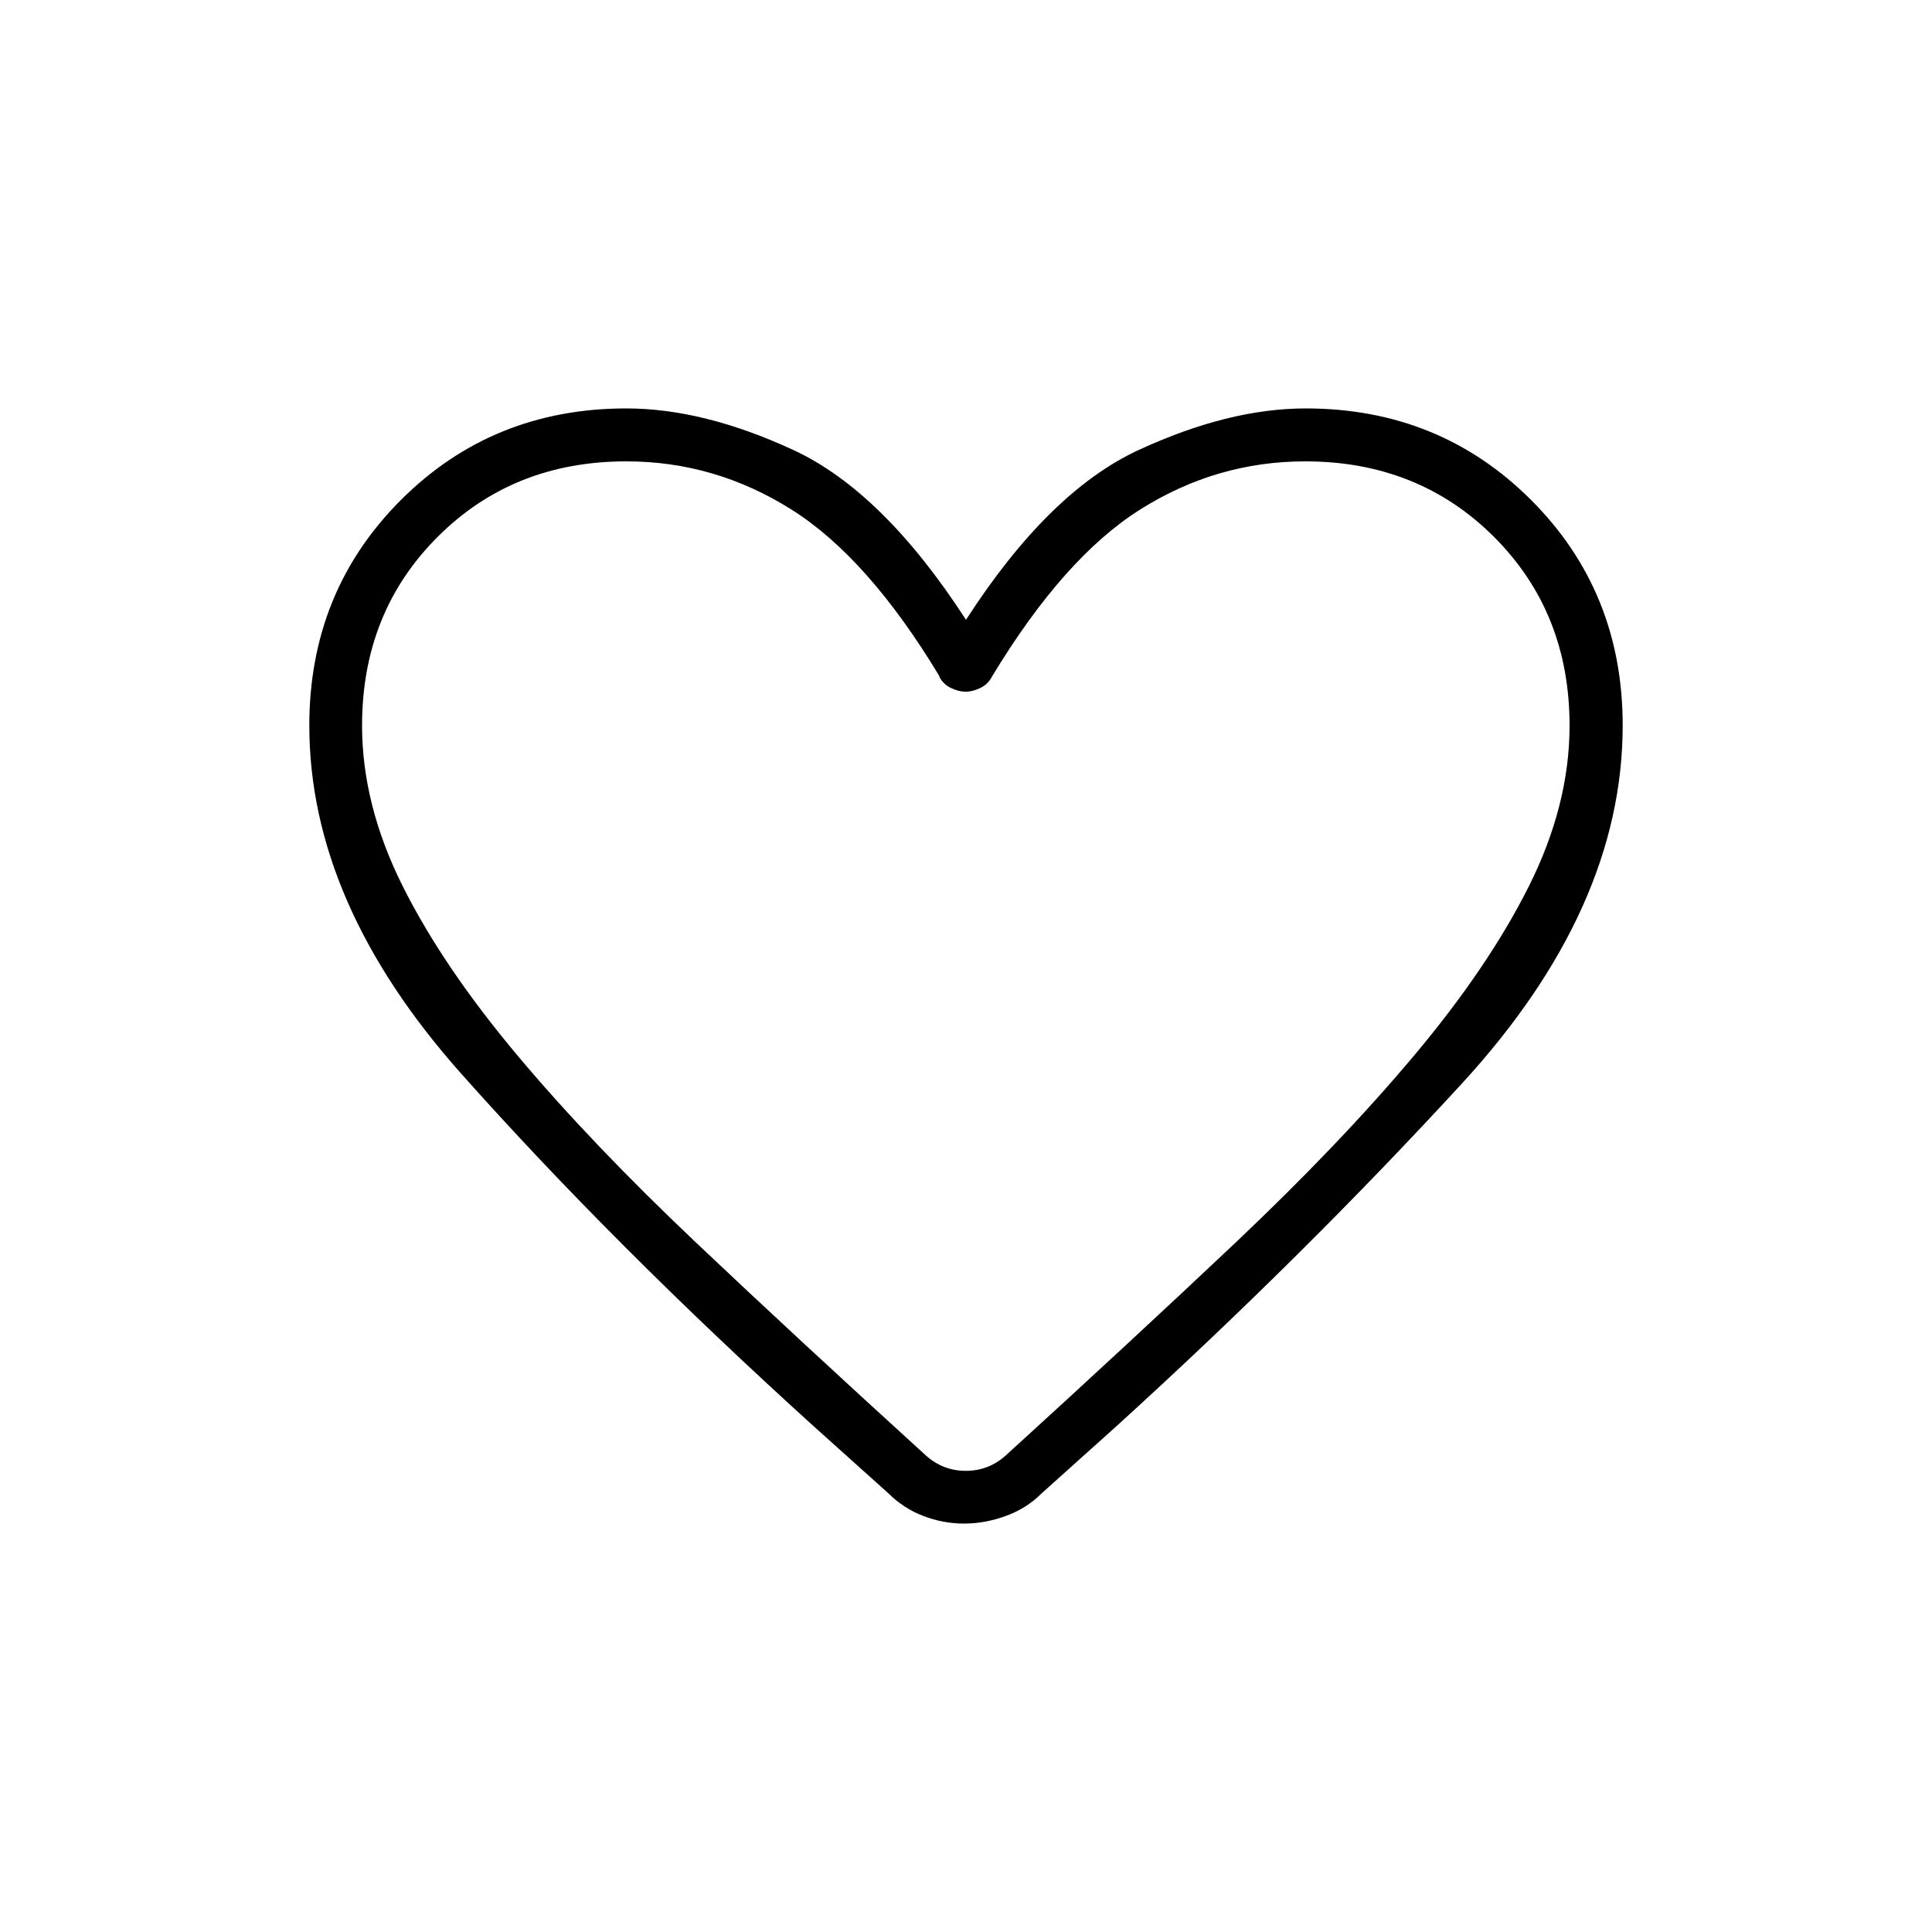 <svg xmlns="http://www.w3.org/2000/svg" id="Layer_1" viewBox="0 0 100 100"><path d="M49.9,78.86c-.72,0-1.42-.13-2.1-.39-.68-.26-1.29-.65-1.81-1.17l-3.81-3.42c-6.97-6.31-13.07-12.42-18.31-18.31-5.24-5.89-7.86-11.9-7.86-18.02,0-4.62,1.58-8.51,4.74-11.67,3.16-3.16,7.05-4.74,11.67-4.74,2.67,0,5.55.72,8.64,2.15,3.09,1.43,6.07,4.36,8.94,8.79,2.86-4.43,5.84-7.36,8.94-8.79s5.97-2.15,8.64-2.15c4.62,0,8.51,1.58,11.67,4.74,3.16,3.16,4.74,7.05,4.74,11.67,0,6.31-2.77,12.48-8.3,18.51-5.53,6.02-11.52,11.96-17.97,17.82l-3.81,3.42c-.52.52-1.14.91-1.86,1.17s-1.43.39-2.15.39ZM48.63,35.01c-2.47-4.1-5.03-6.98-7.67-8.64-2.64-1.66-5.48-2.49-8.54-2.49-3.91,0-7.16,1.3-9.77,3.91s-3.91,5.86-3.91,9.77c0,2.73.7,5.5,2.1,8.3s3.39,5.73,5.96,8.79c2.57,3.06,5.65,6.28,9.23,9.67s7.55,7.06,11.91,11.03c.59.52,1.27.78,2.05.78s1.46-.26,2.05-.78c4.36-3.97,8.33-7.65,11.91-11.03,3.58-3.39,6.66-6.61,9.23-9.67,2.57-3.06,4.56-5.99,5.96-8.79,1.4-2.8,2.1-5.57,2.1-8.3,0-3.91-1.3-7.16-3.91-9.77-2.6-2.6-5.86-3.91-9.77-3.91-3.06,0-5.91.83-8.54,2.49-2.64,1.66-5.19,4.54-7.67,8.64-.13.26-.33.46-.59.59s-.52.2-.78.2-.52-.07-.78-.2-.46-.33-.59-.59Z"></path></svg>